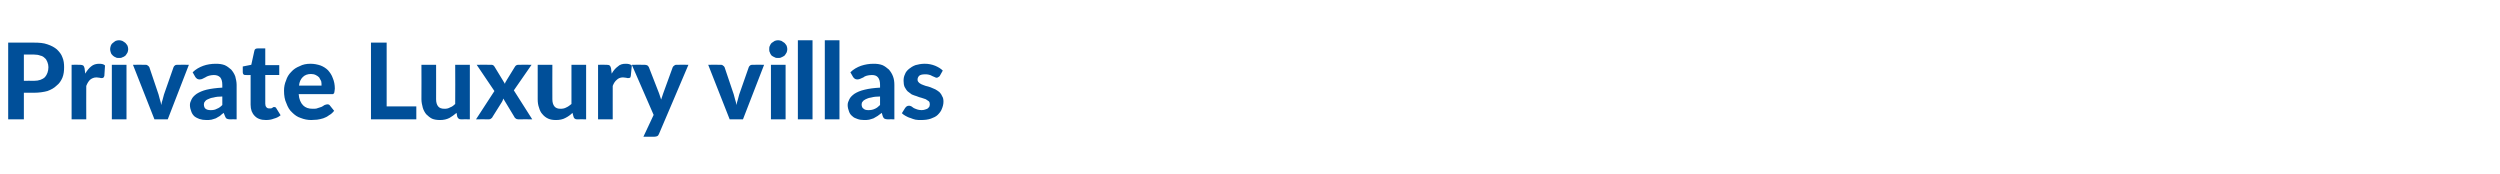 <?xml version="1.0" standalone="no"?><!DOCTYPE svg PUBLIC "-//W3C//DTD SVG 1.1//EN" "http://www.w3.org/Graphics/SVG/1.1/DTD/svg11.dtd"><svg xmlns="http://www.w3.org/2000/svg" version="1.1" width="733.2px" height="51px" viewBox="0 -10 733.2 51" style="top:-10px"><desc>Private Luxury villas</desc><defs/><g id="Polygon14381"><path d="m7 17.2l0 7.8l-4.6 0l0-22.5c0 0 7.55-.04 7.6 0c1.5 0 2.8.1 3.9.5c1.2.4 2.1.9 2.8 1.5c.7.7 1.3 1.4 1.6 2.3c.4.9.5 1.9.5 2.9c0 1.1-.1 2.1-.5 3.1c-.4.9-.9 1.7-1.7 2.3c-.7.7-1.6 1.2-2.7 1.6c-1.1.3-2.5.5-3.9.5c-.05.02-3 0-3 0zm0-3.5c0 0 2.95-.04 3 0c1.4 0 2.5-.4 3.2-1.1c.6-.7 1-1.7 1-2.9c0-.5-.1-1-.3-1.5c-.2-.5-.4-.9-.8-1.2c-.3-.3-.7-.6-1.3-.7c-.5-.2-1.1-.3-1.8-.3c-.05 0-3 0-3 0l0 7.7zm14 11.3l0-16c0 0 2.51-.03 2.5 0c.4 0 .7.1.9.2c.2.2.3.4.4.8c0 0 .2 1.6.2 1.6c.5-.9 1.1-1.6 1.7-2.1c.7-.6 1.5-.8 2.4-.8c.7 0 1.3.1 1.7.5c0 0-.2 3.1-.2 3.1c-.1.2-.2.4-.3.5c-.1 0-.2.1-.4.1c-.2 0-.4 0-.7-.1c-.3 0-.6-.1-.9-.1c-.8 0-1.4.3-1.9.7c-.4.4-.8 1-1.1 1.8c-.03-.03 0 9.8 0 9.8l-4.3 0zm16.1-16l0 16l-4.3 0l0-16l4.3 0zm.5-4.6c0 .4-.1.7-.2 1c-.2.4-.4.6-.6.9c-.3.2-.5.4-.9.5c-.3.2-.6.2-1 .2c-.4 0-.7 0-1-.2c-.3-.1-.6-.3-.8-.5c-.3-.3-.5-.5-.6-.9c-.1-.3-.2-.6-.2-1c0-.3.1-.7.2-1c.1-.3.3-.6.6-.8c.2-.2.5-.4.8-.6c.3-.1.6-.2 1-.2c.4 0 .7.1 1 .2c.4.2.6.4.9.6c.2.2.4.5.6.8c.1.3.2.7.2 1zm1.4 4.6c0 0 3.56-.03 3.6 0c.3 0 .5 0 .7.2c.2.1.4.3.5.5c0 0 2.7 8 2.7 8c.1.5.3 1 .4 1.5c.2.5.3 1.1.4 1.6c.1-.5.2-1.1.4-1.6c.1-.5.3-1 .4-1.5c0 0 2.8-8 2.8-8c.1-.2.2-.4.4-.5c.2-.2.5-.2.8-.2c-.04-.03 3.3 0 3.3 0l-6.2 16l-3.9 0l-6.3-16zm28.4 16c-.4 0-.7-.1-.9-.2c-.2-.1-.4-.4-.5-.7c0 0-.4-1-.4-1c-.4.3-.8.6-1.1.9c-.4.2-.8.5-1.2.7c-.4.1-.8.3-1.3.4c-.5.1-1 .1-1.5.1c-.7 0-1.4-.1-2-.3c-.5-.2-1-.4-1.5-.8c-.4-.4-.7-.8-.9-1.4c-.2-.5-.4-1.2-.4-1.9c0-.6.2-1.1.5-1.7c.3-.6.8-1.1 1.5-1.6c.8-.5 1.7-.9 2.9-1.2c1.3-.3 2.8-.5 4.6-.6c0 0 0-.8 0-.8c0-1-.2-1.7-.6-2.2c-.5-.5-1.1-.7-1.9-.7c-.5 0-1 .1-1.4.2c-.4.1-.8.3-1.1.5c-.3.1-.5.3-.8.4c-.2.1-.5.2-.9.2c-.3 0-.5-.1-.7-.2c-.2-.2-.4-.3-.5-.5c0 0-.8-1.4-.8-1.4c.9-.9 2-1.5 3.1-1.9c1.1-.4 2.4-.6 3.7-.6c1 0 1.8.1 2.6.4c.7.3 1.3.8 1.9 1.3c.5.6.9 1.2 1.2 2c.2.8.4 1.6.4 2.5c-.02.01 0 10.1 0 10.1c0 0-1.97-.05-2 0zm-5.6-2.7c.7 0 1.3-.1 1.8-.4c.6-.2 1.1-.6 1.6-1.1c0 0 0-2.5 0-2.5c-1 0-1.9.1-2.6.3c-.7.1-1.2.3-1.6.5c-.5.2-.7.4-.9.7c-.2.2-.3.5-.3.8c0 .6.2 1.1.5 1.3c.4.3.9.4 1.5.4zm16.2 2.9c-.7 0-1.4-.1-1.9-.3c-.6-.2-1-.5-1.4-.9c-.4-.4-.7-.9-.9-1.4c-.2-.6-.3-1.2-.3-1.9c.02-.04 0-8.7 0-8.7c0 0-1.49.04-1.5 0c-.2 0-.4 0-.6-.2c-.1-.1-.2-.3-.2-.6c-.01-.02 0-1.7 0-1.7l2.5-.5c0 0 .92-4.1.9-4.1c.1-.5.4-.7 1-.7c-.04 0 2.2 0 2.2 0l0 4.9l4.1 0l0 2.9l-4.1 0c0 0-.01 8.38 0 8.4c0 .4.1.8.3 1c.2.3.5.4.9.4c.2 0 .4 0 .5 0c.2-.1.3-.1.4-.2c.1-.1.2-.1.3-.2c.1 0 .2 0 .3 0c.1 0 .2 0 .3.1c.1 0 .2.1.2.2c0 0 1.3 2.1 1.3 2.1c-.6.5-1.2.8-2 1c-.7.3-1.5.4-2.3.4zm13.1-16.5c1 0 2 .2 2.9.5c.8.3 1.6.8 2.2 1.4c.6.7 1.1 1.4 1.4 2.3c.4.9.6 2 .6 3.1c0 .3-.1.6-.1.8c0 .2-.1.4-.1.5c-.1.1-.2.2-.3.3c-.2 0-.3 0-.5 0c0 0-9.6 0-9.6 0c.1 1.5.6 2.6 1.3 3.3c.7.7 1.6 1 2.8 1c.6 0 1.1 0 1.5-.2c.5-.1.8-.3 1.2-.4c.3-.2.6-.4.8-.5c.3-.1.6-.2.8-.2c.4 0 .6.1.8.4c0 0 1.2 1.5 1.2 1.5c-.4.5-.9 1-1.5 1.3c-.5.4-1.1.7-1.7.9c-.6.2-1.2.3-1.8.4c-.6 0-1.1.1-1.7.1c-1.1 0-2.1-.2-3.1-.6c-1-.3-1.8-.9-2.5-1.6c-.8-.7-1.3-1.6-1.7-2.7c-.5-1-.7-2.3-.7-3.7c0-1.1.2-2.1.6-3c.3-1 .8-1.8 1.5-2.5c.7-.8 1.5-1.3 2.5-1.7c.9-.5 2-.7 3.2-.7zm.1 3c-1 0-1.8.3-2.4.9c-.6.6-1 1.4-1.1 2.5c0 0 6.6 0 6.6 0c0-.5 0-.9-.1-1.3c-.2-.4-.4-.7-.6-1.1c-.3-.3-.6-.5-1-.7c-.4-.2-.9-.3-1.4-.3zm22.2 9.5l8.7 0l0 3.8l-13.3 0l0-22.5l4.6 0l0 18.7zm14.5-12.2c0 0 .02 10.13 0 10.1c0 .9.2 1.6.6 2.1c.4.5 1 .7 1.9.7c.6 0 1.1-.1 1.6-.4c.6-.2 1.1-.6 1.5-1c.05-.04 0-11.5 0-11.5l4.3 0l0 16c0 0-2.61-.05-2.6 0c-.6 0-.9-.3-1.1-.8c0 0-.2-1.1-.2-1.1c-.7.6-1.4 1.1-2.1 1.5c-.8.4-1.7.6-2.7.6c-.9 0-1.7-.1-2.4-.4c-.6-.3-1.2-.8-1.7-1.3c-.4-.5-.8-1.2-1-1.9c-.2-.8-.4-1.6-.4-2.5c.04.03 0-10.1 0-10.1l4.3 0zm17.1 7.7l-5.2-7.7c0 0 4.1-.03 4.1 0c.3 0 .5 0 .7.1c.1.1.3.2.4.4c0 0 3.1 5.1 3.1 5.1c0-.2.1-.4.2-.6c.1-.1.2-.3.3-.5c0 0 2.4-3.9 2.4-3.9c.2-.4.6-.6 1-.6c-.04-.03 3.9 0 3.9 0l-5.2 7.5l5.4 8.5c0 0-4.11-.05-4.1 0c-.3 0-.6-.1-.8-.3c-.2-.1-.3-.3-.4-.5c0 0-3.2-5.3-3.2-5.3c-.1.4-.2.7-.4 1c0 0-2.7 4.3-2.7 4.3c-.1.2-.2.4-.4.5c-.2.2-.4.3-.7.3c-.01-.05-3.8 0-3.8 0l5.4-8.3zm17-7.7c0 0-.03 10.13 0 10.1c0 .9.2 1.6.6 2.1c.4.5 1 .7 1.8.7c.6 0 1.2-.1 1.7-.4c.5-.2 1-.6 1.5-1c0-.04 0-11.5 0-11.5l4.3 0l0 16c0 0-2.66-.05-2.7 0c-.5 0-.9-.3-1-.8c0 0-.3-1.1-.3-1.1c-.6.6-1.3 1.1-2.1 1.5c-.7.4-1.7.6-2.7.6c-.9 0-1.6-.1-2.3-.4c-.7-.3-1.3-.8-1.7-1.3c-.5-.5-.8-1.2-1-1.9c-.3-.8-.4-1.6-.4-2.5c0 .03 0-10.1 0-10.1l4.3 0zm13.4 16l0-16c0 0 2.54-.03 2.5 0c.5 0 .8.1.9.2c.2.2.3.4.4.8c0 0 .2 1.6.2 1.6c.5-.9 1.1-1.6 1.8-2.1c.6-.6 1.4-.8 2.3-.8c.7 0 1.3.1 1.8.5c0 0-.3 3.1-.3 3.1c-.1.2-.1.4-.2.5c-.2 0-.3.1-.5.1c-.2 0-.4 0-.7-.1c-.3 0-.6-.1-.9-.1c-.8 0-1.4.3-1.8.7c-.5.4-.9 1-1.2 1.8c-.01-.03 0 9.8 0 9.8l-4.3 0zm17.9 4.2c-.1.3-.3.6-.5.7c-.2.1-.5.2-.9.2c0 .02-3.2 0-3.2 0l3-6.4l-6.4-14.7c0 0 3.78-.03 3.8 0c.3 0 .6.1.8.2c.2.2.3.3.4.5c0 0 3 7.7 3 7.7c.2.6.4 1.2.6 1.8c.1-.3.2-.6.3-.9c.1-.3.2-.6.3-.9c0 0 2.8-7.7 2.8-7.7c.1-.2.3-.4.5-.5c.2-.2.4-.2.7-.2c-.01-.03 3.4 0 3.4 0c0 0-8.6 20.25-8.6 20.2zm14.4-20.2c0 0 3.56-.03 3.6 0c.3 0 .5 0 .7.2c.2.1.4.3.5.5c0 0 2.7 8 2.7 8c.1.5.3 1 .4 1.5c.2.5.3 1.1.4 1.6c.1-.5.2-1.1.4-1.6c.1-.5.3-1 .4-1.5c0 0 2.8-8 2.8-8c.1-.2.2-.4.4-.5c.2-.2.5-.2.8-.2c-.03-.03 3.3 0 3.3 0l-6.2 16l-3.9 0l-6.3-16zm22.7 0l0 16l-4.3 0l0-16l4.3 0zm.5-4.6c0 .4-.1.7-.2 1c-.2.4-.4.6-.6.9c-.3.2-.6.4-.9.5c-.3.2-.7.2-1 .2c-.4 0-.7 0-1-.2c-.3-.1-.6-.3-.9-.5c-.2-.3-.4-.5-.5-.9c-.2-.3-.2-.6-.2-1c0-.3 0-.7.2-1c.1-.3.3-.6.5-.8c.3-.2.6-.4.9-.6c.3-.1.6-.2 1-.2c.3 0 .7.1 1 .2c.3.2.6.4.9.6c.2.2.4.5.6.8c.1.3.2.7.2 1zm7.4-2.6l0 23.2l-4.3 0l0-23.2l4.3 0zm7.9 0l0 23.2l-4.3 0l0-23.2l4.3 0zm14.1 23.2c-.4 0-.7-.1-.9-.2c-.2-.1-.4-.4-.5-.7c0 0-.3-1-.3-1c-.4.3-.8.6-1.2.9c-.4.2-.8.5-1.2.7c-.4.1-.8.3-1.3.4c-.5.1-1 .1-1.5.1c-.7 0-1.4-.1-1.9-.3c-.6-.2-1.1-.4-1.5-.8c-.5-.4-.8-.8-1-1.4c-.2-.5-.4-1.2-.4-1.9c0-.6.2-1.1.5-1.7c.3-.6.8-1.1 1.5-1.6c.8-.5 1.7-.9 3-1.2c1.2-.3 2.7-.5 4.5-.6c0 0 0-.8 0-.8c0-1-.2-1.7-.6-2.2c-.4-.5-1-.7-1.8-.7c-.6 0-1.1.1-1.5.2c-.4.1-.8.3-1 .5c-.3.1-.6.3-.9.4c-.2.1-.5.2-.9.2c-.3 0-.5-.1-.7-.2c-.2-.2-.4-.3-.5-.5c0 0-.8-1.4-.8-1.4c.9-.9 2-1.5 3.1-1.9c1.2-.4 2.4-.6 3.7-.6c1 0 1.8.1 2.6.4c.7.3 1.3.8 1.9 1.3c.5.6.9 1.2 1.2 2c.3.8.4 1.6.4 2.5c-.01.01 0 10.1 0 10.1c0 0-1.96-.05-2 0zm-5.6-2.7c.7 0 1.3-.1 1.9-.4c.5-.2 1-.6 1.5-1.1c0 0 0-2.5 0-2.5c-1 0-1.9.1-2.6.3c-.7.1-1.2.3-1.6.5c-.4.2-.7.4-.9.7c-.2.2-.3.5-.3.8c0 .6.2 1.1.6 1.3c.3.3.8.4 1.4.4zm20.9-10c-.1.1-.3.3-.4.3c-.1.1-.3.2-.5.2c-.2 0-.4-.1-.6-.2c-.2-.1-.5-.2-.7-.3c-.3-.2-.6-.3-1-.4c-.3-.1-.7-.1-1.2-.1c-.6 0-1.2.1-1.6.4c-.3.3-.5.7-.5 1.1c0 .4.1.6.3.8c.2.3.5.4.8.6c.4.2.8.3 1.3.5c.4.1.9.2 1.4.4c.4.2.9.4 1.4.6c.4.2.8.5 1.2.8c.3.3.6.7.8 1.2c.3.4.4 1 .4 1.6c0 .8-.2 1.5-.5 2.2c-.2.6-.7 1.2-1.2 1.7c-.5.5-1.2.8-2 1.1c-.9.3-1.8.4-2.9.4c-.5 0-1.1 0-1.6-.1c-.5-.1-1-.3-1.5-.5c-.5-.1-1-.4-1.4-.6c-.4-.2-.8-.5-1.1-.8c0 0 1-1.6 1-1.6c.1-.1.3-.3.4-.4c.2-.1.4-.2.7-.2c.2 0 .5.1.7.2c.2.2.5.3.7.5c.3.1.6.3 1 .4c.3.1.8.2 1.3.2c.5 0 .8-.1 1.1-.2c.3-.1.6-.2.7-.3c.2-.2.4-.4.5-.6c0-.2.1-.4.1-.6c0-.4-.1-.7-.3-.9c-.3-.2-.6-.4-.9-.6c-.4-.1-.8-.3-1.2-.4c-.5-.1-1-.3-1.5-.5c-.4-.1-.9-.3-1.4-.5c-.4-.3-.8-.6-1.2-.9c-.4-.4-.6-.8-.9-1.3c-.2-.5-.3-1.1-.3-1.8c0-.7.1-1.3.4-1.9c.2-.6.6-1.1 1.2-1.6c.5-.4 1.1-.8 1.9-1.1c.8-.2 1.6-.4 2.7-.4c1.1 0 2.1.2 3.1.6c.9.4 1.6.8 2.2 1.4c0 0-.9 1.6-.9 1.6z" stroke="none" fill="#004f99"/></g></svg>